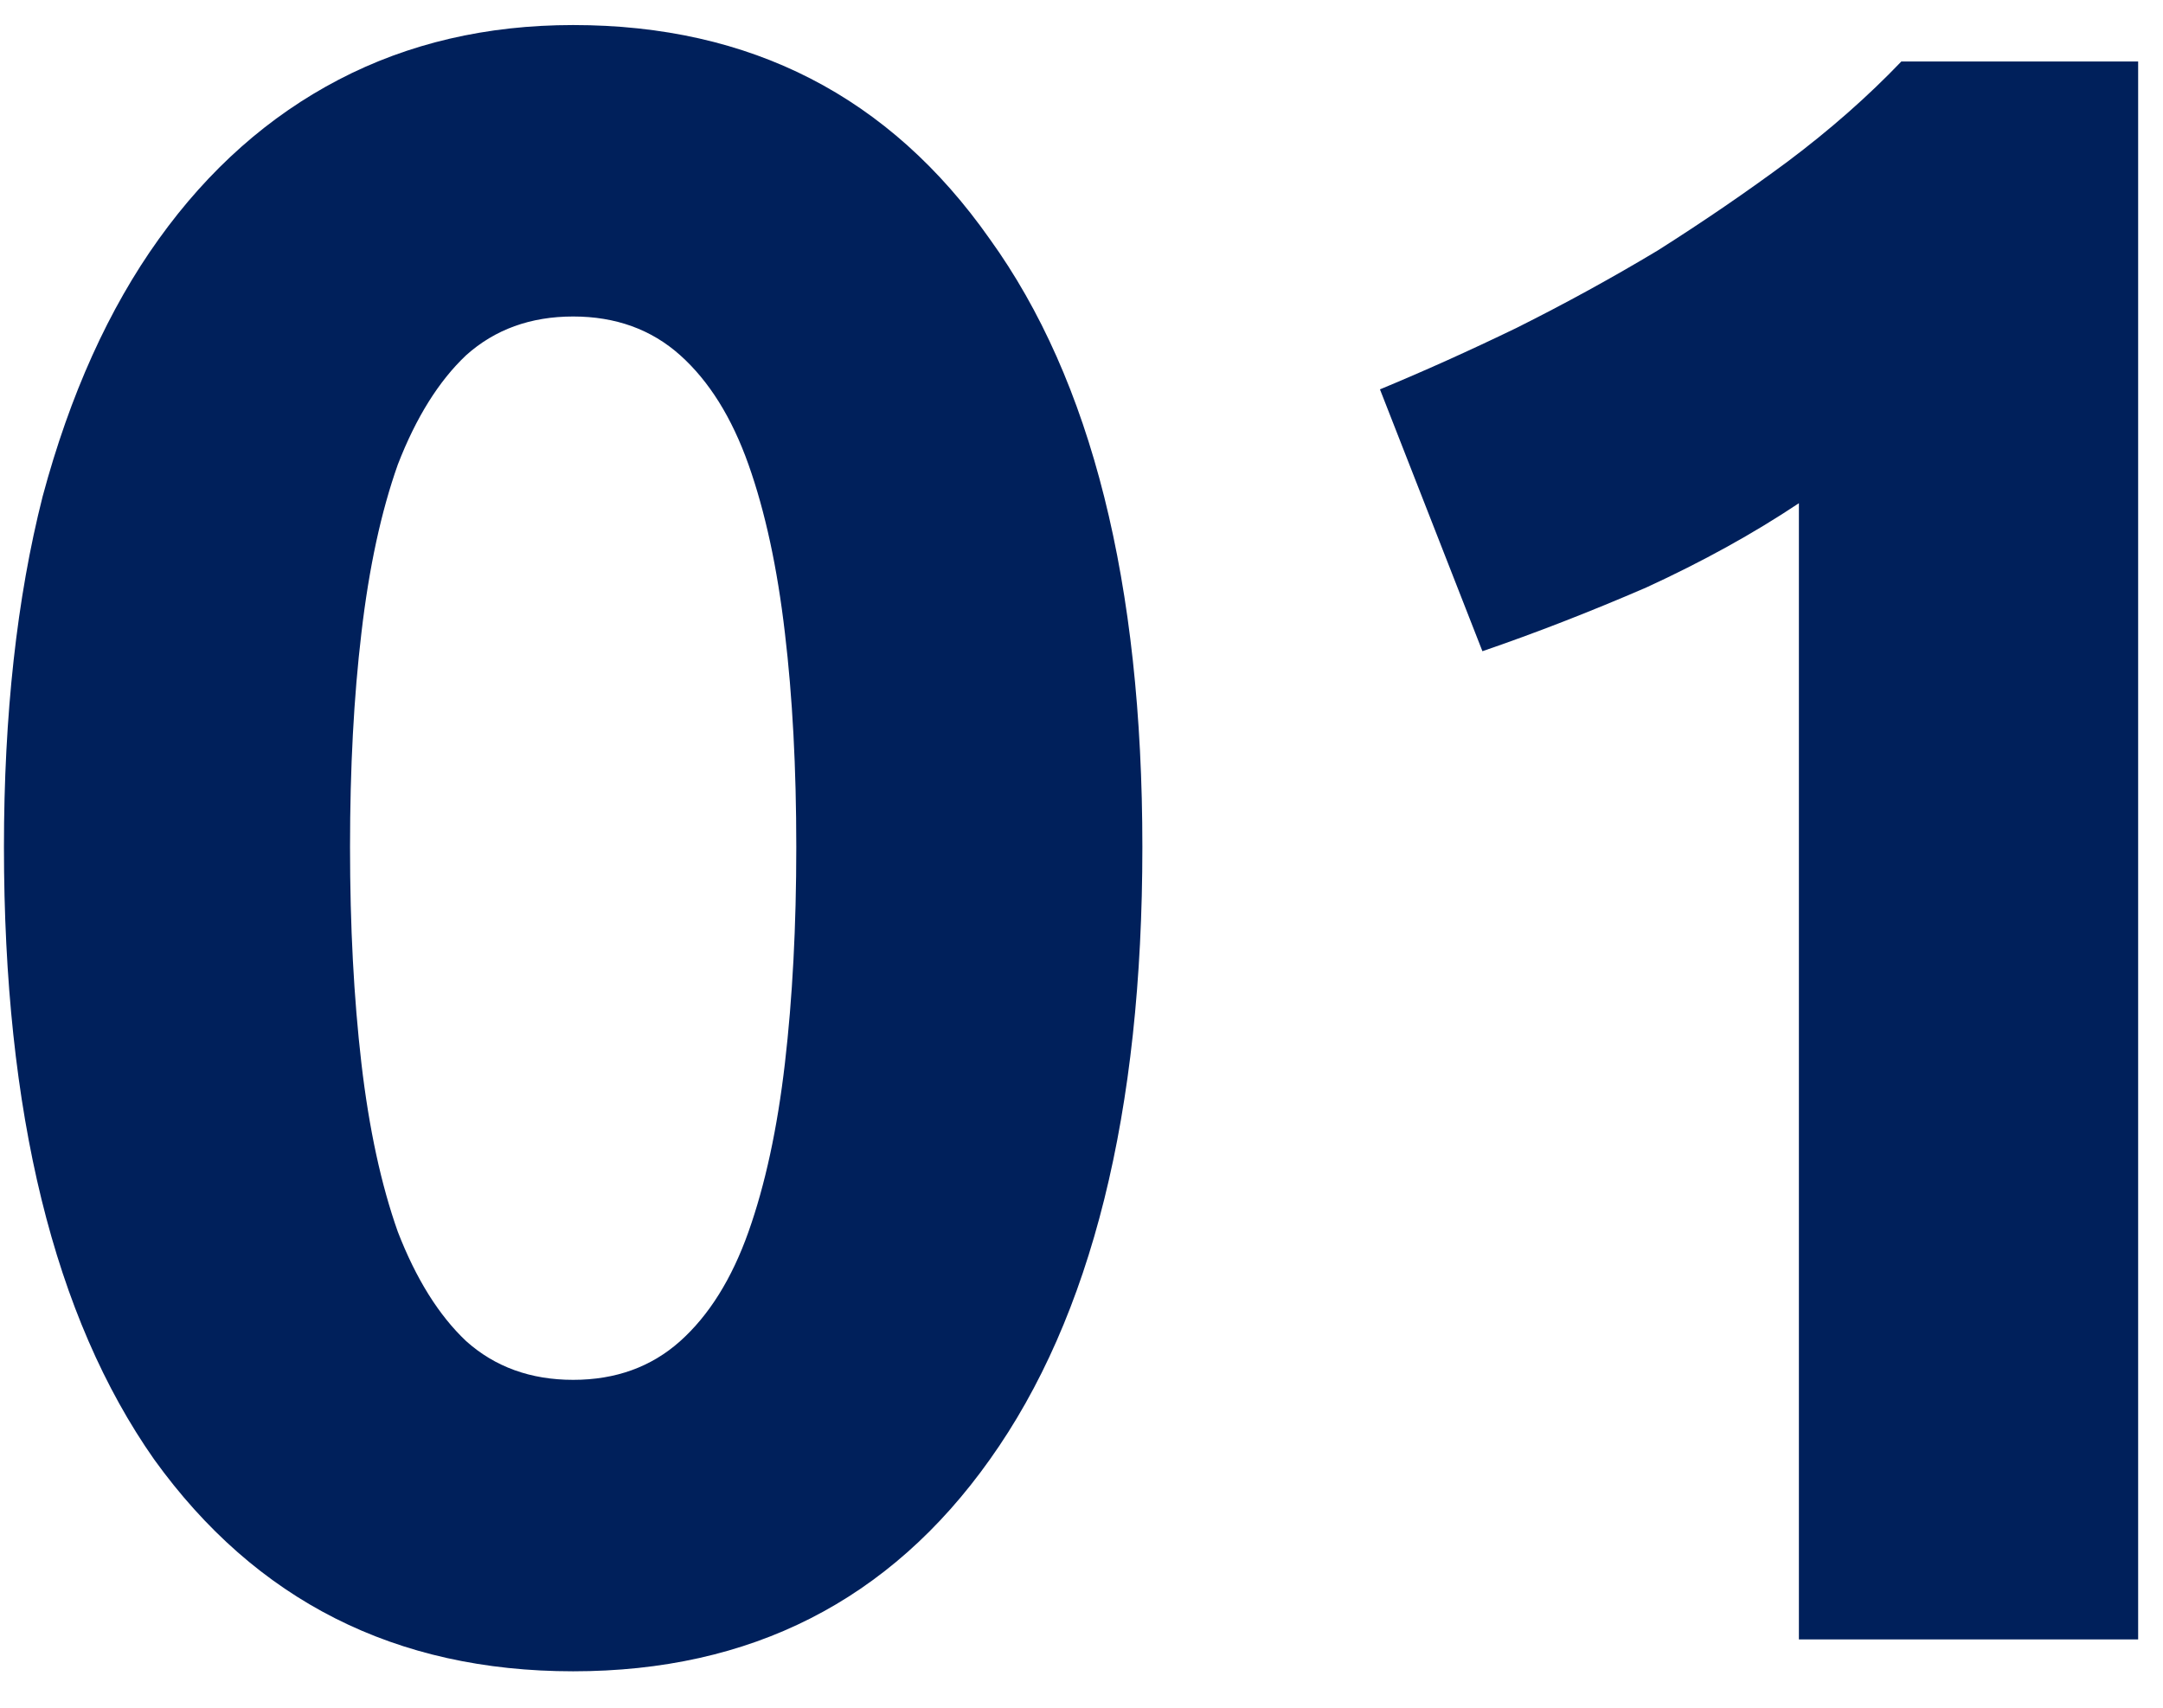 <svg xmlns="http://www.w3.org/2000/svg" fill="none" viewBox="0 0 57 45" height="45" width="57">
<path fill="#00205B" d="M30.104 22.32C30.104 29.32 28.764 34.7 26.084 38.46C23.444 42.18 19.784 44.04 15.104 44.04C10.424 44.04 6.744 42.18 4.064 38.46C1.424 34.7 0.104 29.32 0.104 22.32C0.104 18.84 0.444 15.76 1.124 13.08C1.844 10.4 2.864 8.14 4.184 6.3C5.504 4.46 7.084 3.06 8.924 2.1C10.764 1.14 12.824 0.66 15.104 0.66C19.784 0.66 23.444 2.54 26.084 6.3C28.764 10.02 30.104 15.36 30.104 22.32ZM20.984 22.32C20.984 20.24 20.884 18.36 20.684 16.68C20.484 14.96 20.164 13.48 19.724 12.24C19.284 11 18.684 10.04 17.924 9.36C17.164 8.68 16.224 8.34 15.104 8.34C13.984 8.34 13.044 8.68 12.284 9.36C11.564 10.04 10.964 11 10.484 12.24C10.044 13.48 9.724 14.96 9.524 16.68C9.324 18.36 9.224 20.24 9.224 22.32C9.224 24.4 9.324 26.3 9.524 28.02C9.724 29.74 10.044 31.22 10.484 32.46C10.964 33.7 11.564 34.66 12.284 35.34C13.044 36.02 13.984 36.36 15.104 36.36C16.224 36.36 17.164 36.02 17.924 35.34C18.684 34.66 19.284 33.7 19.724 32.46C20.164 31.22 20.484 29.74 20.684 28.02C20.884 26.3 20.984 24.4 20.984 22.32ZM36.365 10.26C37.525 9.78 38.725 9.24 39.965 8.64C41.245 8 42.485 7.32 43.685 6.6C44.885 5.84 46.025 5.06 47.105 4.26C48.225 3.42 49.225 2.54 50.105 1.62H56.345V43.2H47.405V13.26C46.205 14.06 44.865 14.8 43.385 15.48C41.905 16.12 40.465 16.68 39.065 17.16L36.365 10.26Z"></path>
</svg>
